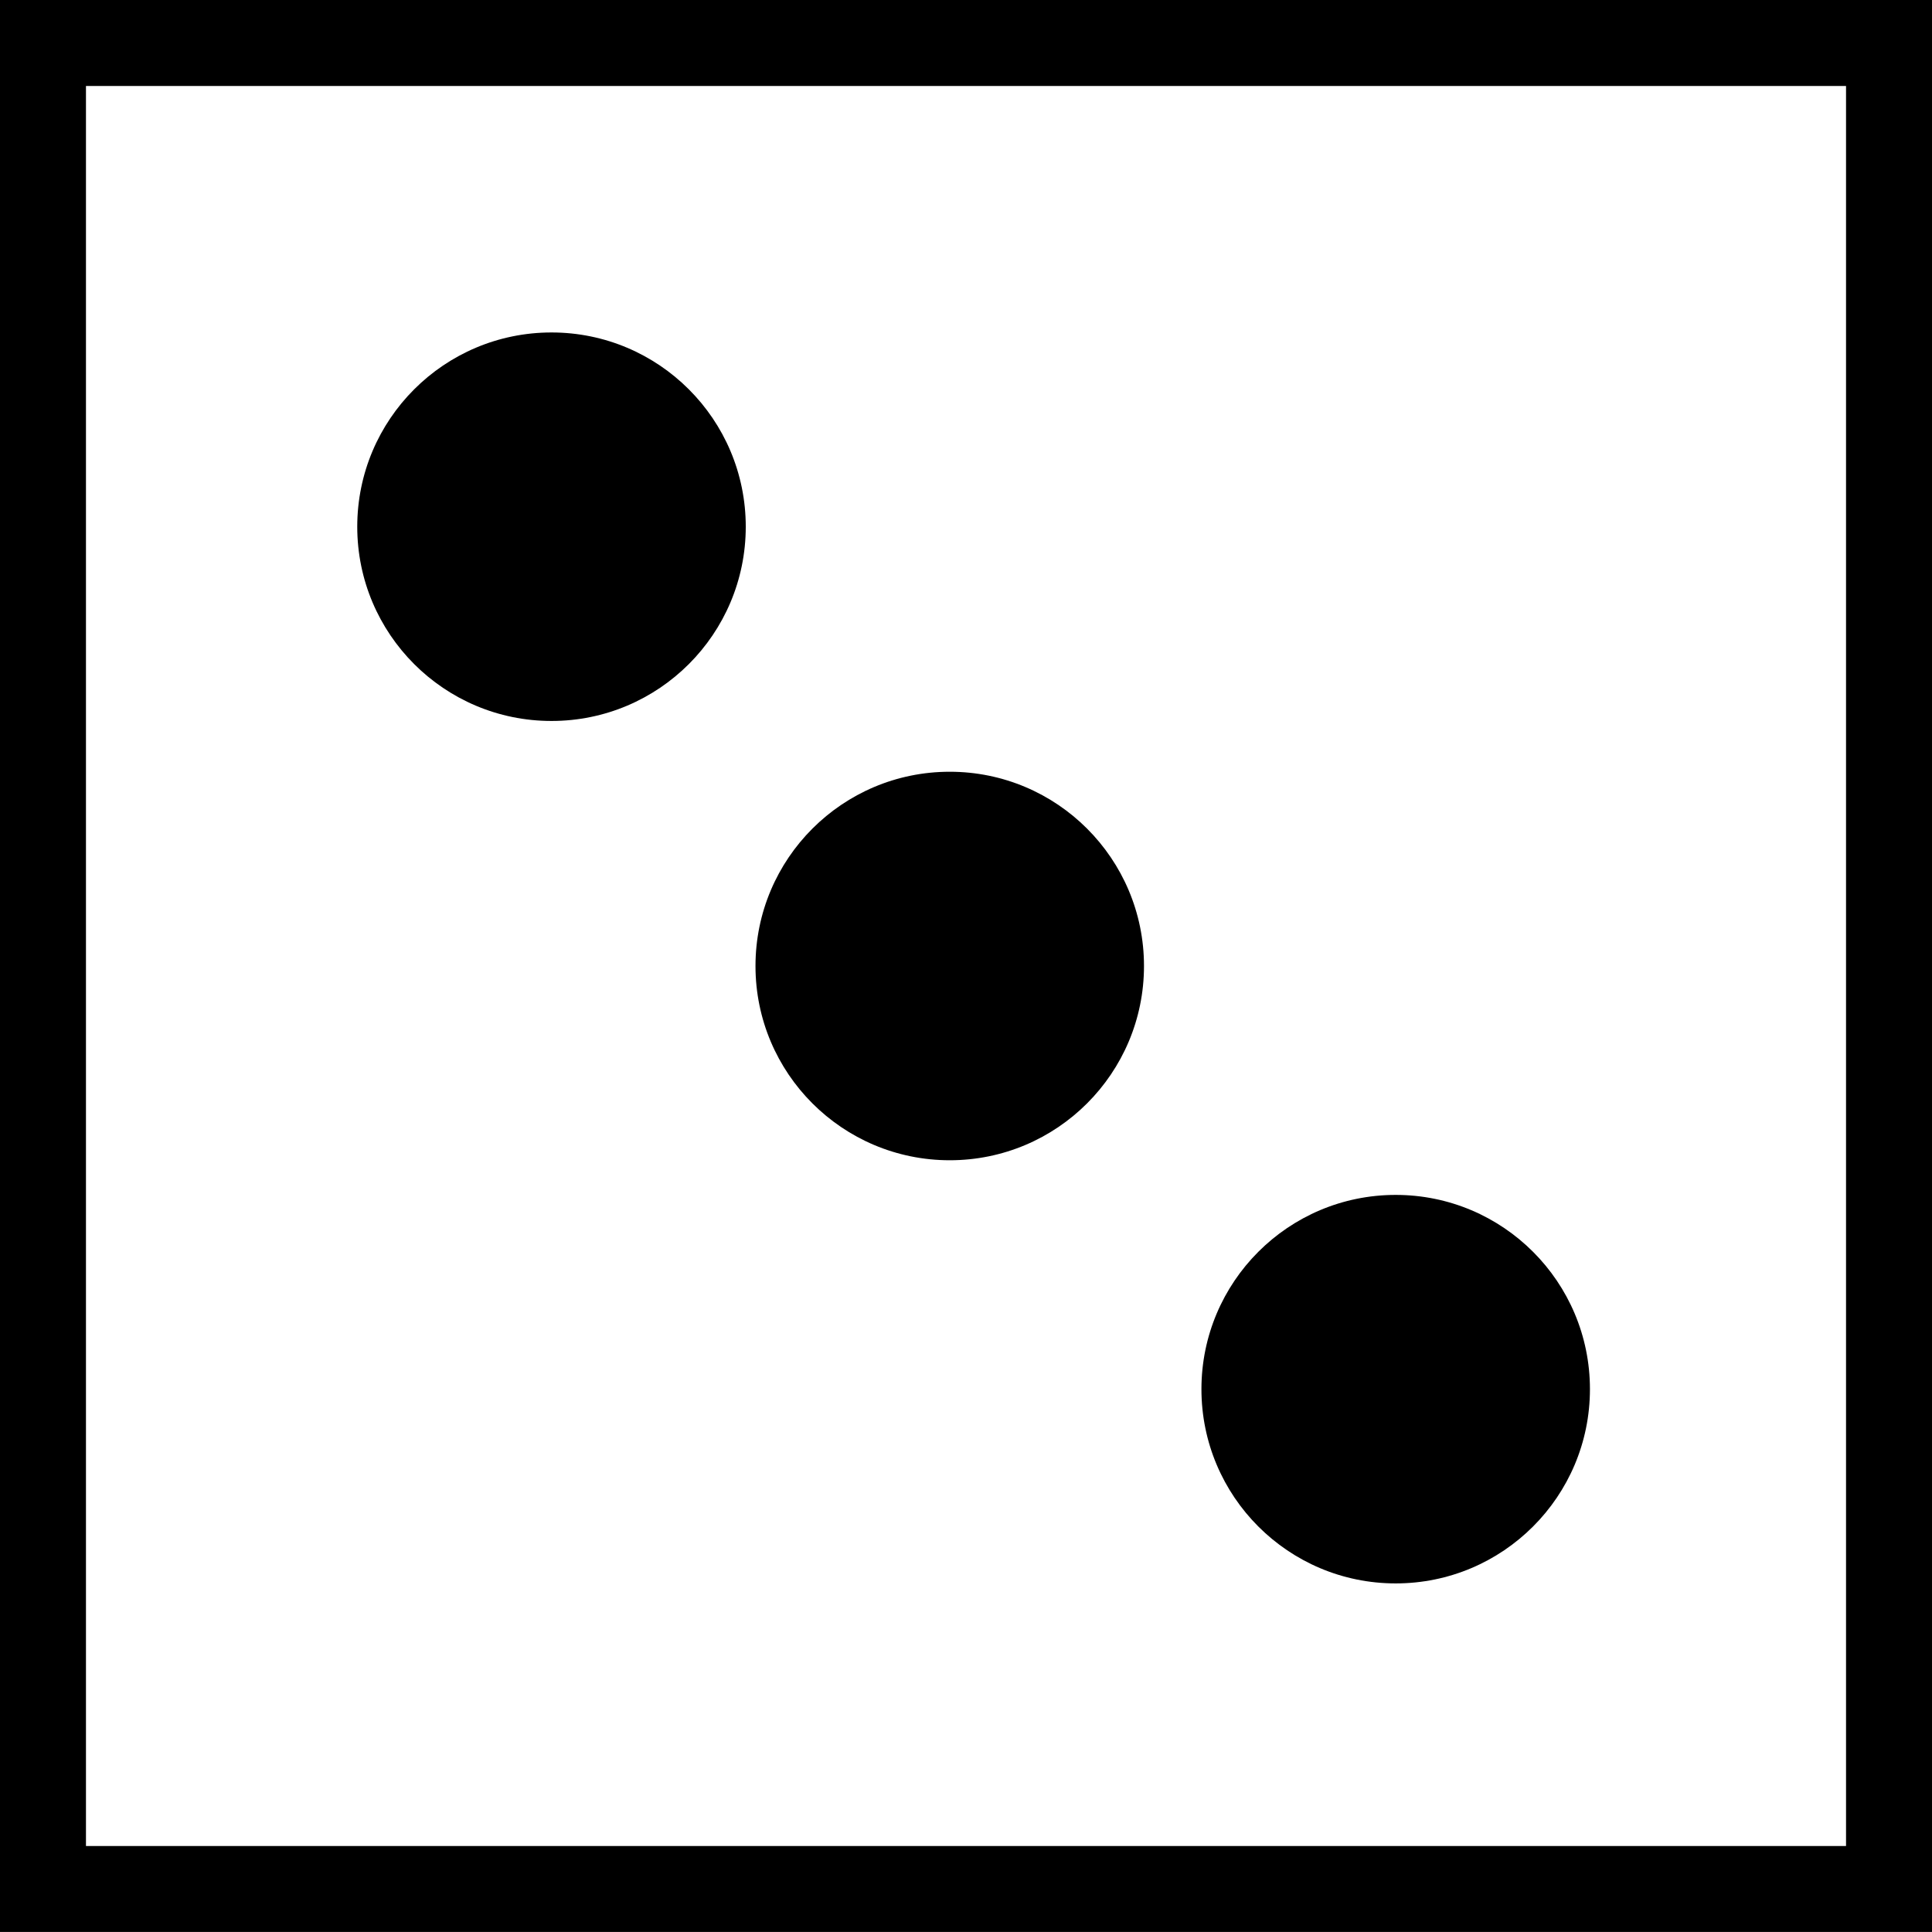 <?xml version="1.0" encoding="iso-8859-1"?>
<!-- Generator: Adobe Illustrator 16.0.0, SVG Export Plug-In . SVG Version: 6.00 Build 0)  -->
<!DOCTYPE svg PUBLIC "-//W3C//DTD SVG 1.1//EN" "http://www.w3.org/Graphics/SVG/1.1/DTD/svg11.dtd">
<svg version="1.1" id="Layer_1" xmlns="http://www.w3.org/2000/svg" xmlns:xlink="http://www.w3.org/1999/xlink" x="0px" y="0px"
	 width="28.992px" height="28.991px" viewBox="0 0 28.992 28.991" style="enable-background:new 0 0 28.992 28.991;"
	 xml:space="preserve">
<g>
	<path d="M0,0v28.991h28.992V0H0z M27.702,27.702H1.29V1.29h26.412V27.702z"/>
	<circle cx="8.276" cy="7.904" r="2.915"/>
	<circle cx="14.252" cy="14.496" r="2.915"/>
	<circle cx="20.944" cy="20.846" r="2.915"/>
</g>
<g>
</g>
<g>
</g>
<g>
</g>
<g>
</g>
<g>
</g>
<g>
</g>
<g>
</g>
<g>
</g>
<g>
</g>
<g>
</g>
<g>
</g>
<g>
</g>
<g>
</g>
<g>
</g>
<g>
</g>
</svg>
